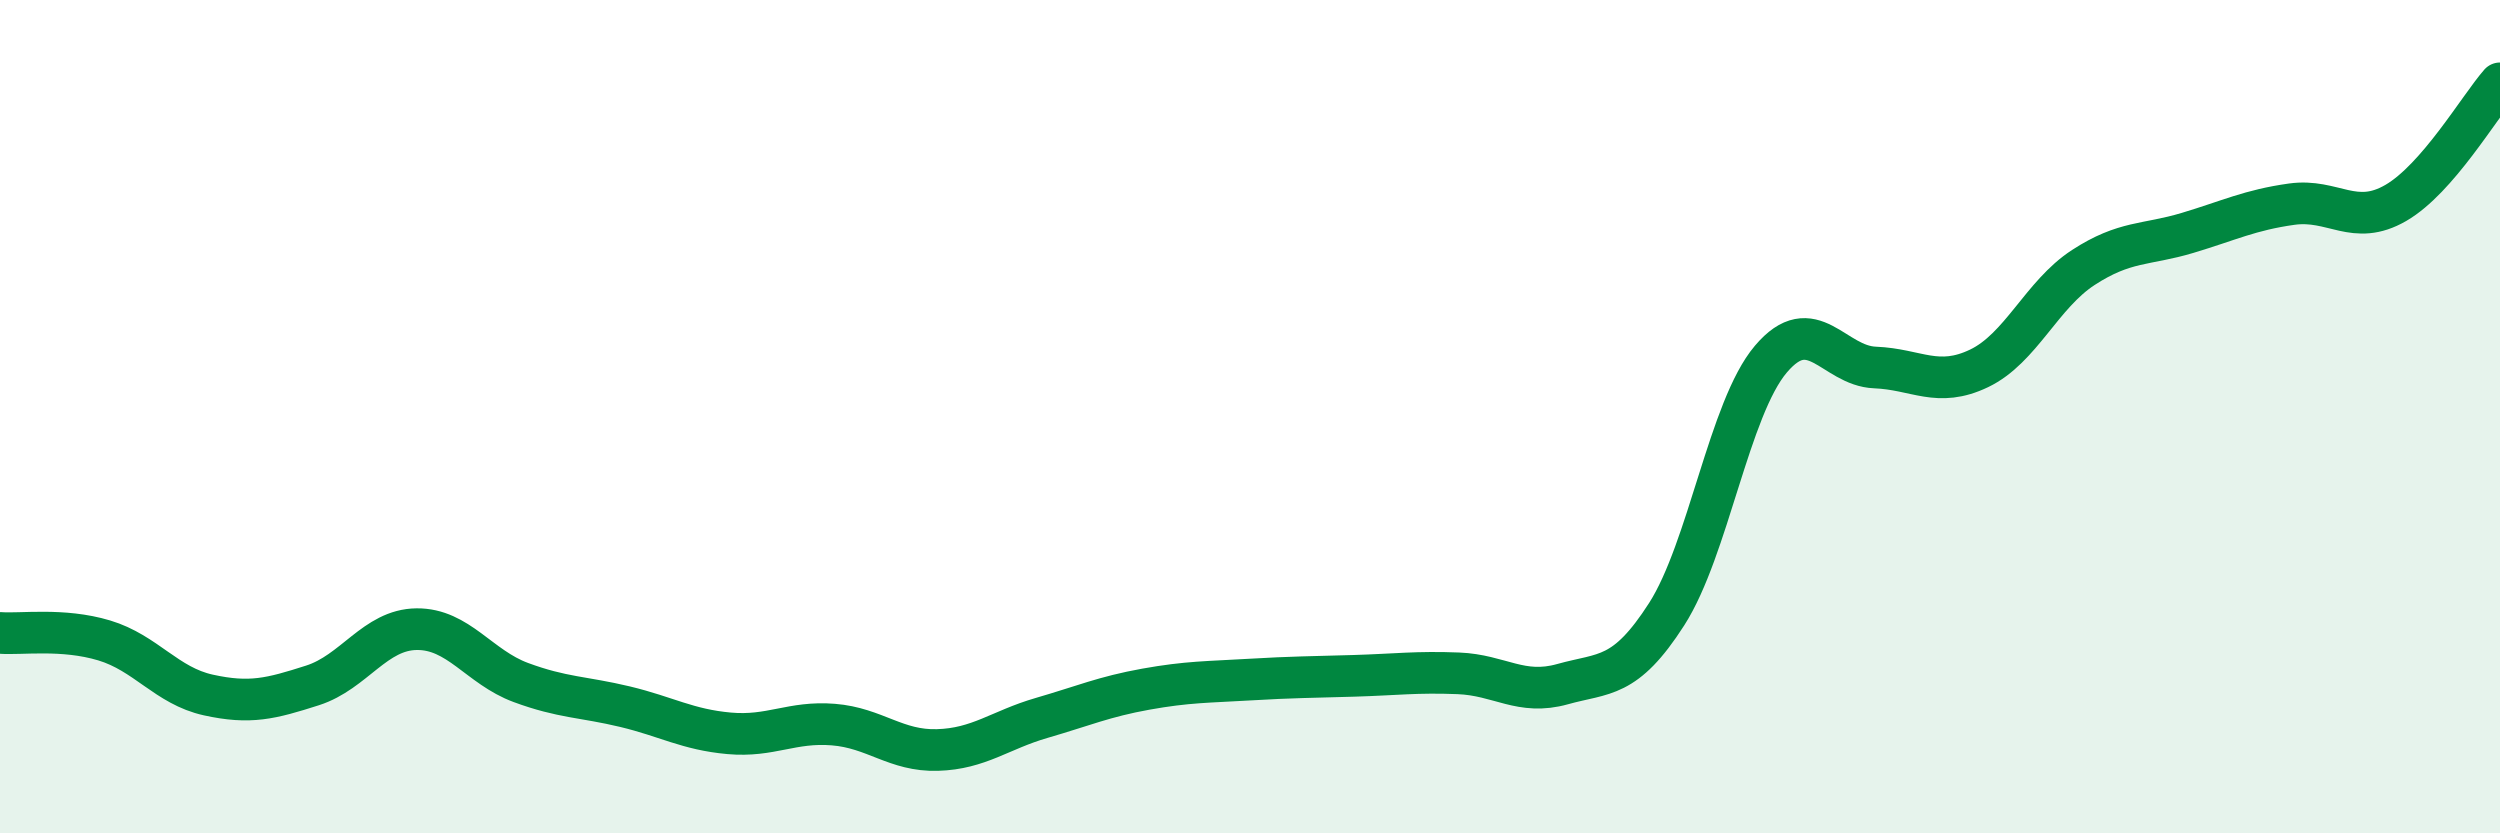 
    <svg width="60" height="20" viewBox="0 0 60 20" xmlns="http://www.w3.org/2000/svg">
      <path
        d="M 0,15.19 C 0.5,15.23 1.5,15.07 2.5,15.37 C 3.5,15.67 4,16.46 5,16.68 C 6,16.9 6.5,16.77 7.5,16.45 C 8.5,16.13 9,15.11 10,15.1 C 11,15.09 11.5,16.01 12.5,16.38 C 13.5,16.75 14,16.72 15,16.96 C 16,17.2 16.5,17.51 17.5,17.6 C 18.5,17.69 19,17.31 20,17.39 C 21,17.47 21.5,18.03 22.5,18 C 23.5,17.97 24,17.52 25,17.23 C 26,16.94 26.5,16.72 27.5,16.54 C 28.5,16.36 29,16.37 30,16.31 C 31,16.25 31.5,16.25 32.5,16.22 C 33.5,16.19 34,16.12 35,16.16 C 36,16.2 36.5,16.7 37.5,16.42 C 38.5,16.14 39,16.3 40,14.74 C 41,13.18 41.5,9.8 42.5,8.62 C 43.5,7.44 44,8.78 45,8.82 C 46,8.86 46.5,9.32 47.5,8.84 C 48.5,8.36 49,7.07 50,6.42 C 51,5.77 51.5,5.89 52.5,5.59 C 53.5,5.29 54,5.04 55,4.9 C 56,4.76 56.5,5.45 57.5,4.87 C 58.5,4.29 59.5,2.57 60,2L60 20L0 20Z"
        fill="#008740"
        opacity="0.1"
        stroke-linecap="round"
        stroke-linejoin="round"
      />
      <path
        d="M 0,15.19 C 0.5,15.23 1.5,15.07 2.5,15.37 C 3.5,15.67 4,16.46 5,16.68 C 6,16.9 6.5,16.77 7.5,16.45 C 8.5,16.13 9,15.11 10,15.1 C 11,15.09 11.5,16.01 12.5,16.38 C 13.5,16.75 14,16.72 15,16.96 C 16,17.2 16.5,17.51 17.5,17.6 C 18.5,17.69 19,17.31 20,17.39 C 21,17.47 21.5,18.03 22.5,18 C 23.5,17.97 24,17.52 25,17.23 C 26,16.94 26.5,16.72 27.5,16.54 C 28.5,16.36 29,16.37 30,16.31 C 31,16.25 31.5,16.25 32.5,16.22 C 33.5,16.19 34,16.12 35,16.16 C 36,16.2 36.5,16.7 37.5,16.42 C 38.5,16.14 39,16.3 40,14.74 C 41,13.18 41.5,9.8 42.5,8.62 C 43.5,7.44 44,8.78 45,8.82 C 46,8.86 46.5,9.32 47.5,8.84 C 48.5,8.36 49,7.07 50,6.42 C 51,5.77 51.5,5.89 52.5,5.59 C 53.5,5.29 54,5.04 55,4.9 C 56,4.76 56.5,5.45 57.5,4.87 C 58.5,4.29 59.5,2.57 60,2"
        stroke="#008740"
        stroke-width="1"
        fill="none"
        stroke-linecap="round"
        stroke-linejoin="round"
      />
    </svg>
  